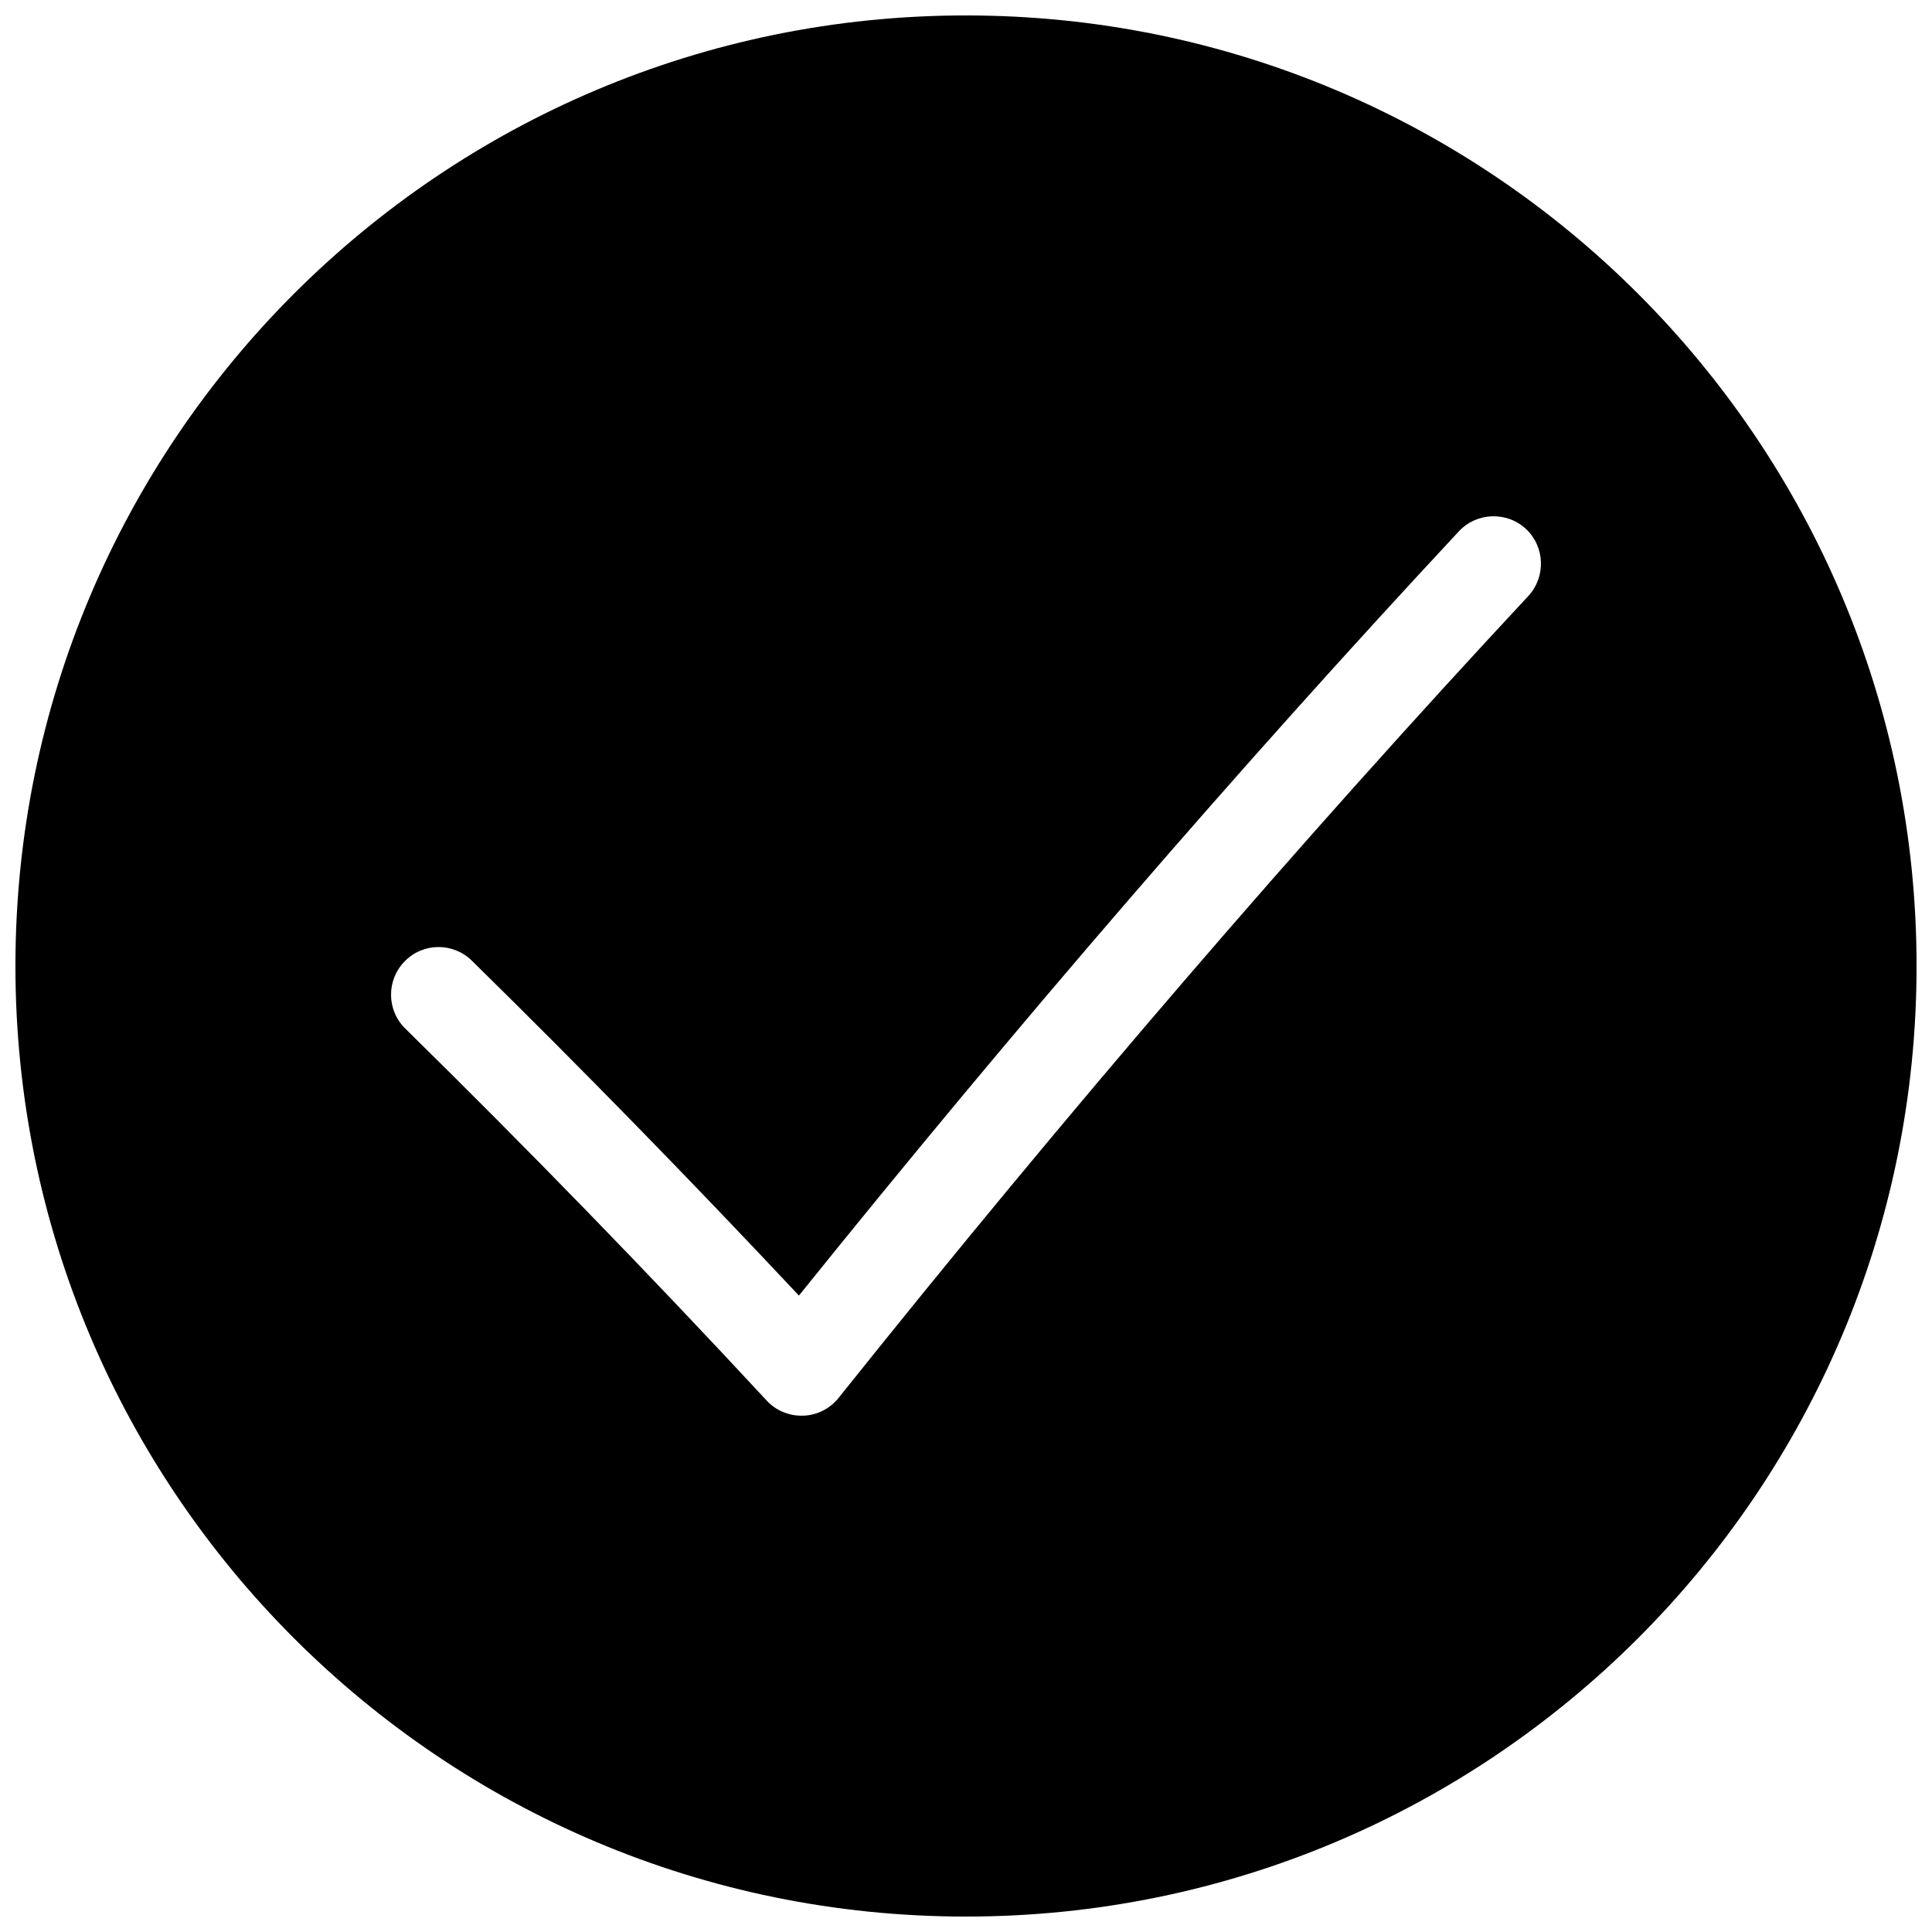 <?xml version="1.0" encoding="UTF-8"?>
<!-- Uploaded to: SVG Repo, www.svgrepo.com, Generator: SVG Repo Mixer Tools -->
<svg width="800px" height="800px" version="1.1" viewBox="144 144 512 512" xmlns="http://www.w3.org/2000/svg">
 <defs>
  <clipPath id="a">
   <path d="m148.09 148.09h503.81v503.81h-503.81z"/>
  </clipPath>
 </defs>
 <g clip-path="url(#a)">
  <path d="m400 148.09c-139.12 0-251.91 112.79-251.91 251.91 0 139.11 112.79 251.91 251.91 251.91 139.11 0 251.91-112.79 251.91-251.91-0.004-139.12-112.79-251.91-251.91-251.91zm149 153.88c-60.742 65.211-122.21 136.69-182.76 212.48-2.297 2.867-5.699 4.598-9.383 4.723h-0.473c-3.496 0-6.863-1.449-9.227-4.031-31.078-33.535-63.324-66.691-95.754-98.559-4.977-4.879-5.039-12.848-0.156-17.82 4.879-5.008 12.848-5.039 17.82-0.156 29.285 28.781 58.379 58.566 86.656 88.734 57.969-72.043 116.76-140.15 174.89-202.53 4.723-5.07 12.723-5.352 17.789-0.629 5.039 4.723 5.32 12.688 0.598 17.789z"/>
 </g>
</svg>